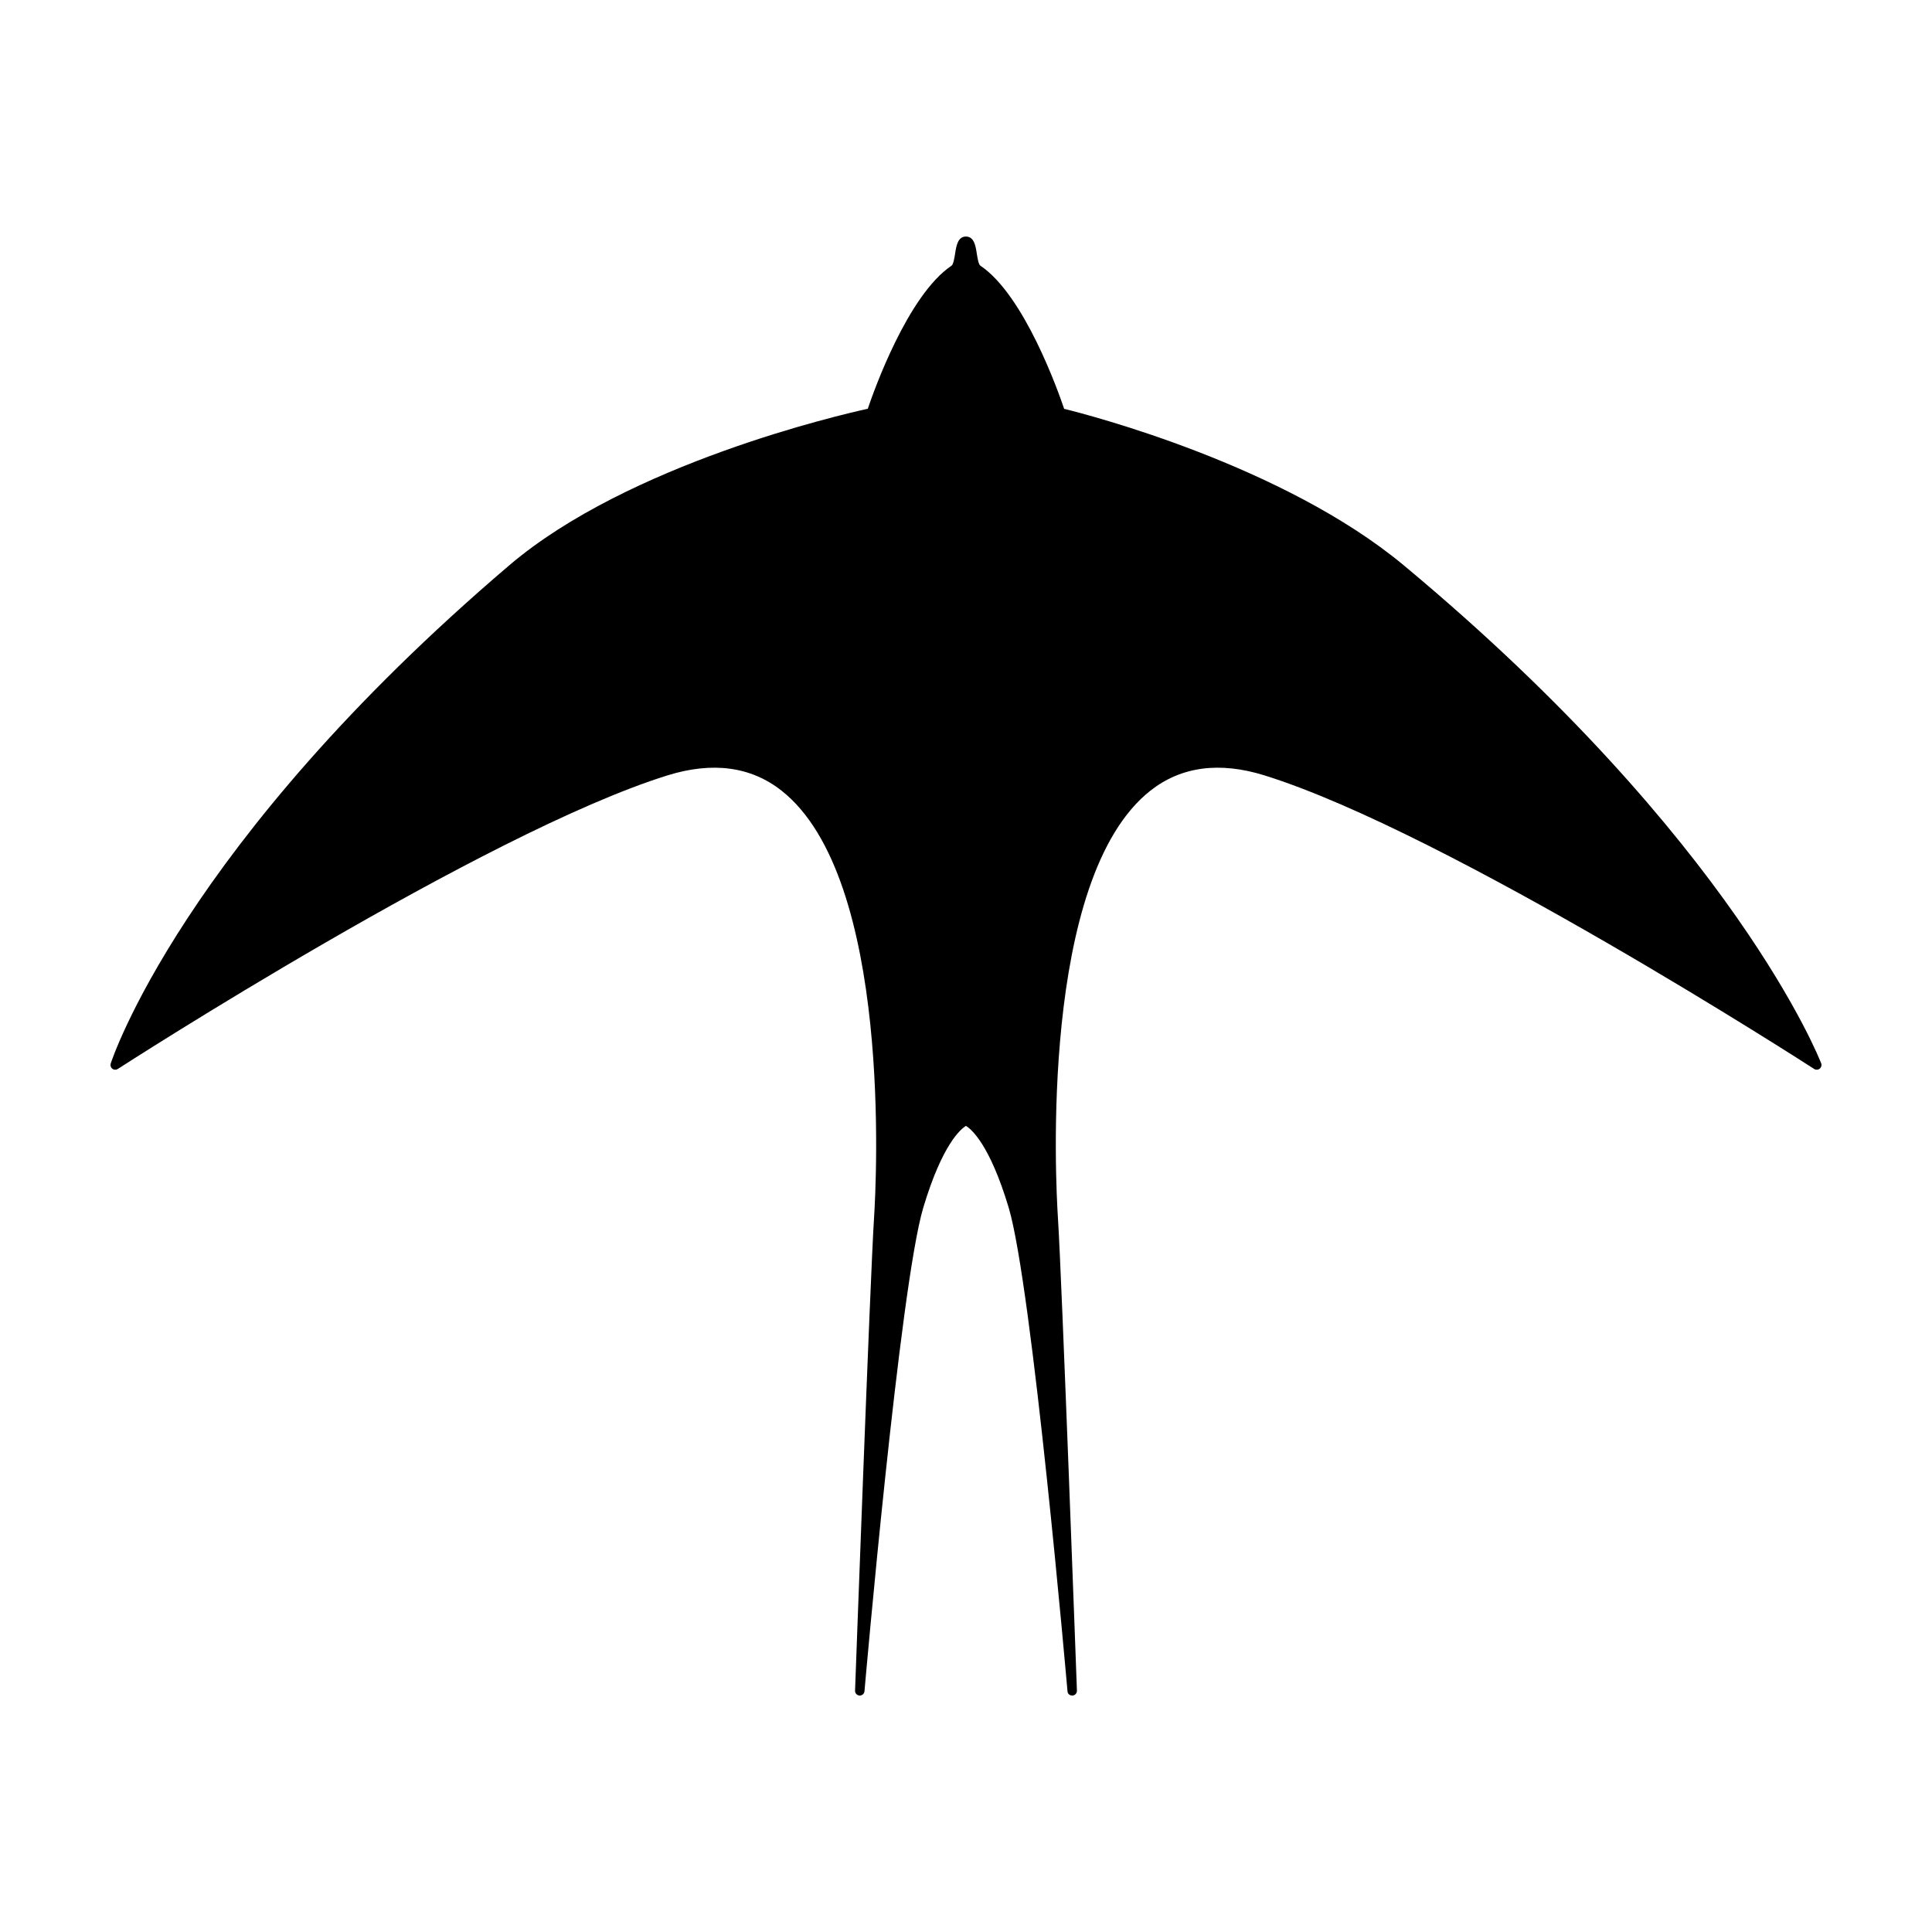 <?xml version="1.0" encoding="UTF-8"?>
<!-- The Best Svg Icon site in the world: iconSvg.co, Visit us! https://iconsvg.co -->
<svg fill="#000000" width="800px" height="800px" version="1.1" viewBox="144 144 512 512" xmlns="http://www.w3.org/2000/svg">
 <path d="m626.63 425.79c-0.219-0.578-22.781-58.863-110.6-131.96-31.906-26.555-83.473-39.875-90.02-41.484-1.547-4.586-10.562-30.113-22.195-37.934-0.504-0.336-0.773-2.062-0.953-3.203-0.312-2.016-0.703-4.523-2.871-4.523h-0.004-0.004c-2.164 0-2.559 2.508-2.871 4.523-0.18 1.141-0.449 2.863-0.953 3.203-11.613 7.809-20.625 33.277-22.188 37.914-6.981 1.527-63.375 14.52-95.043 41.516-86.746 73.953-105.41 131.45-105.59 132.02-0.156 0.504 0.02 1.051 0.438 1.371 0.422 0.324 0.996 0.332 1.438 0.055 0.965-0.625 97.082-62.656 145.67-77.801 11.934-3.711 22.098-2.356 30.219 4.035 29.449 23.164 25.117 104.06 24.527 113.21-1.043 16.164-4.992 124.22-5.031 125.31-0.023 0.676 0.496 1.254 1.176 1.297h0.074c0.645 0 1.191-0.496 1.246-1.145 0.094-1.07 9.375-107.47 15.59-128.18 5.09-16.969 10.027-20.883 11.301-21.641 1.324 0.789 6.242 4.727 11.32 21.641 6.215 20.711 15.496 127.11 15.59 128.18 0.059 0.676 0.488 1.117 1.324 1.145 0.676-0.043 1.199-0.621 1.176-1.297-0.039-1.09-3.992-109.14-5.035-125.32-0.586-9.145-4.934-90.027 24.523-113.2 8.129-6.391 18.301-7.746 30.223-4.035 48.586 15.145 144.71 77.176 145.67 77.801 0.445 0.289 1.047 0.258 1.465-0.078 0.43-0.34 0.582-0.906 0.395-1.414z"/>
</svg>
